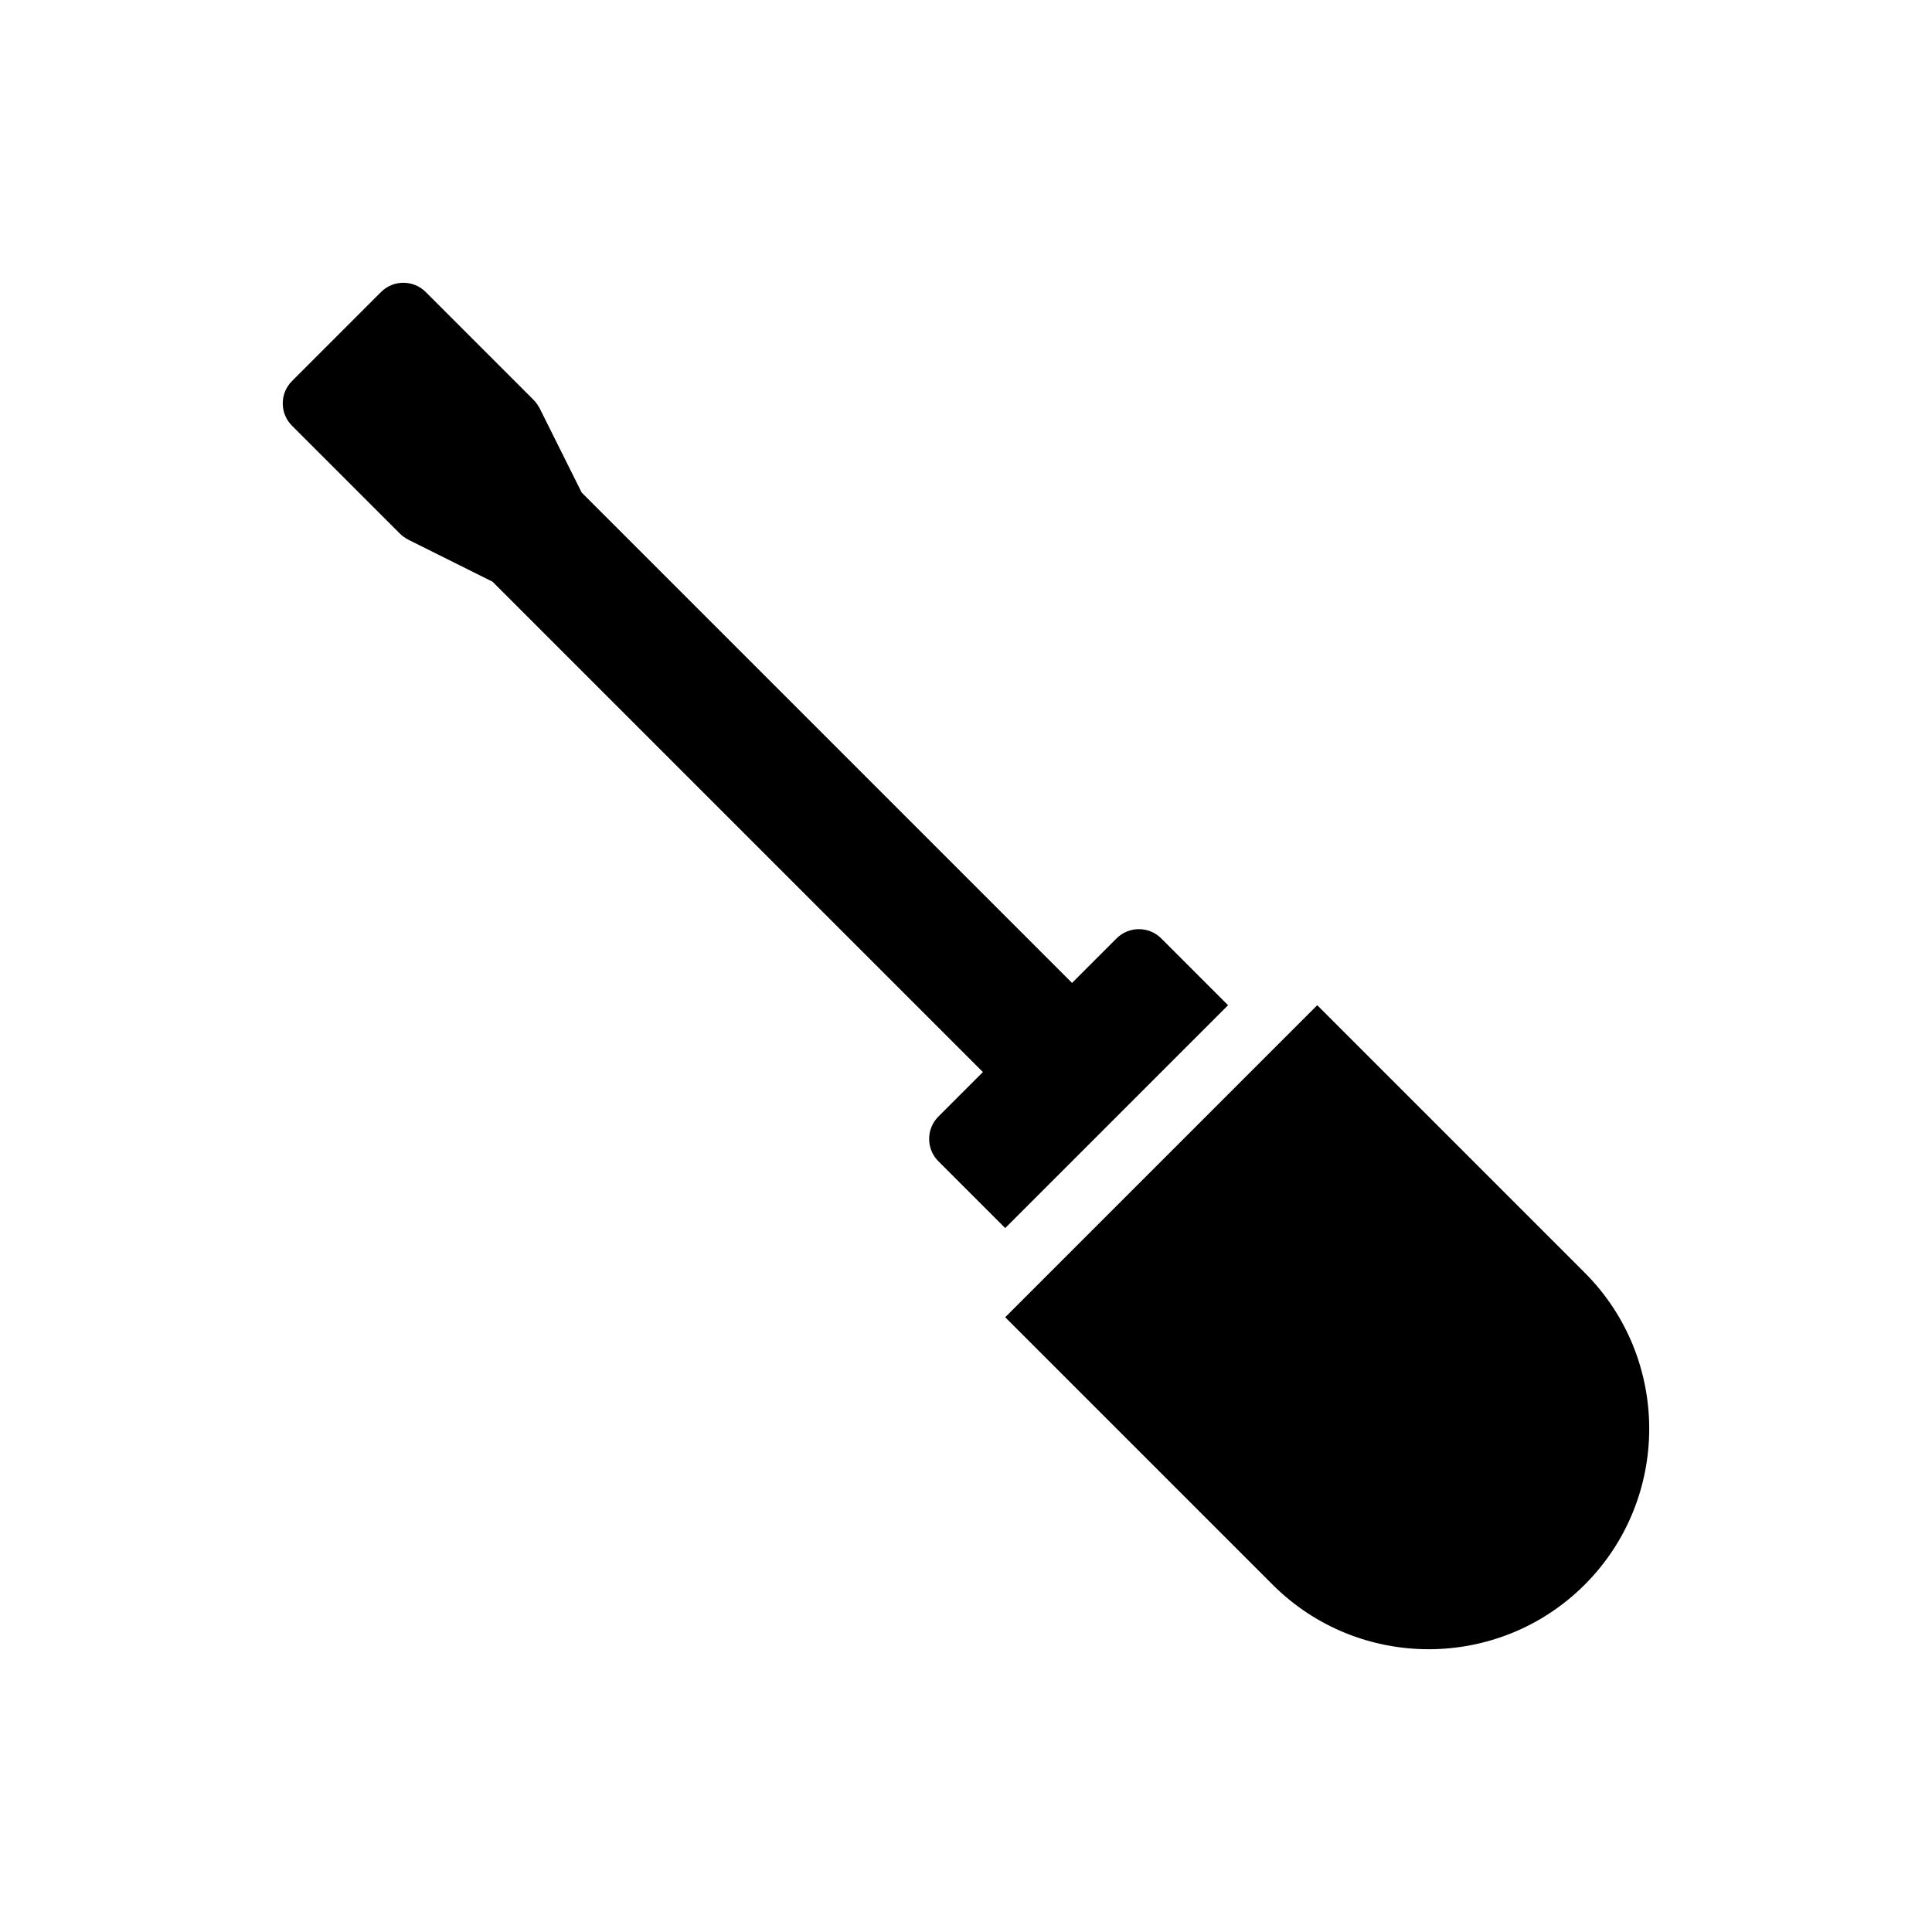 <?xml version="1.0" encoding="UTF-8"?>
<!-- Uploaded to: ICON Repo, www.iconrepo.com, Generator: ICON Repo Mixer Tools -->
<svg fill="#000000" width="800px" height="800px" version="1.1" viewBox="144 144 512 512" xmlns="http://www.w3.org/2000/svg">
 <g>
  <path d="m422.2 457.64-11.812 11.812-17.719-17.719c-3.25-3.25-3.25-8.566 0-11.812l11.812-11.812-129.95-129.95-22.387-11.164c-0.828-0.473-1.535-0.945-2.184-1.594l-28.59-28.59c-3.25-3.25-3.25-8.566 0-11.812l23.625-23.625c3.25-3.25 8.566-3.25 11.812 0l28.59 28.59c0.648 0.648 1.121 1.359 1.594 2.184l11.164 22.387 129.95 129.95 11.812-11.812c3.25-3.25 8.566-3.25 11.812 0l17.719 17.719z"/>
  <path d="m422.2 481.27 70.879-70.879 70.879 70.879c22.801 22.801 22.801 59.891 0 82.691s-59.891 22.801-82.691 0l-70.879-70.879z"/>
 </g>
</svg>